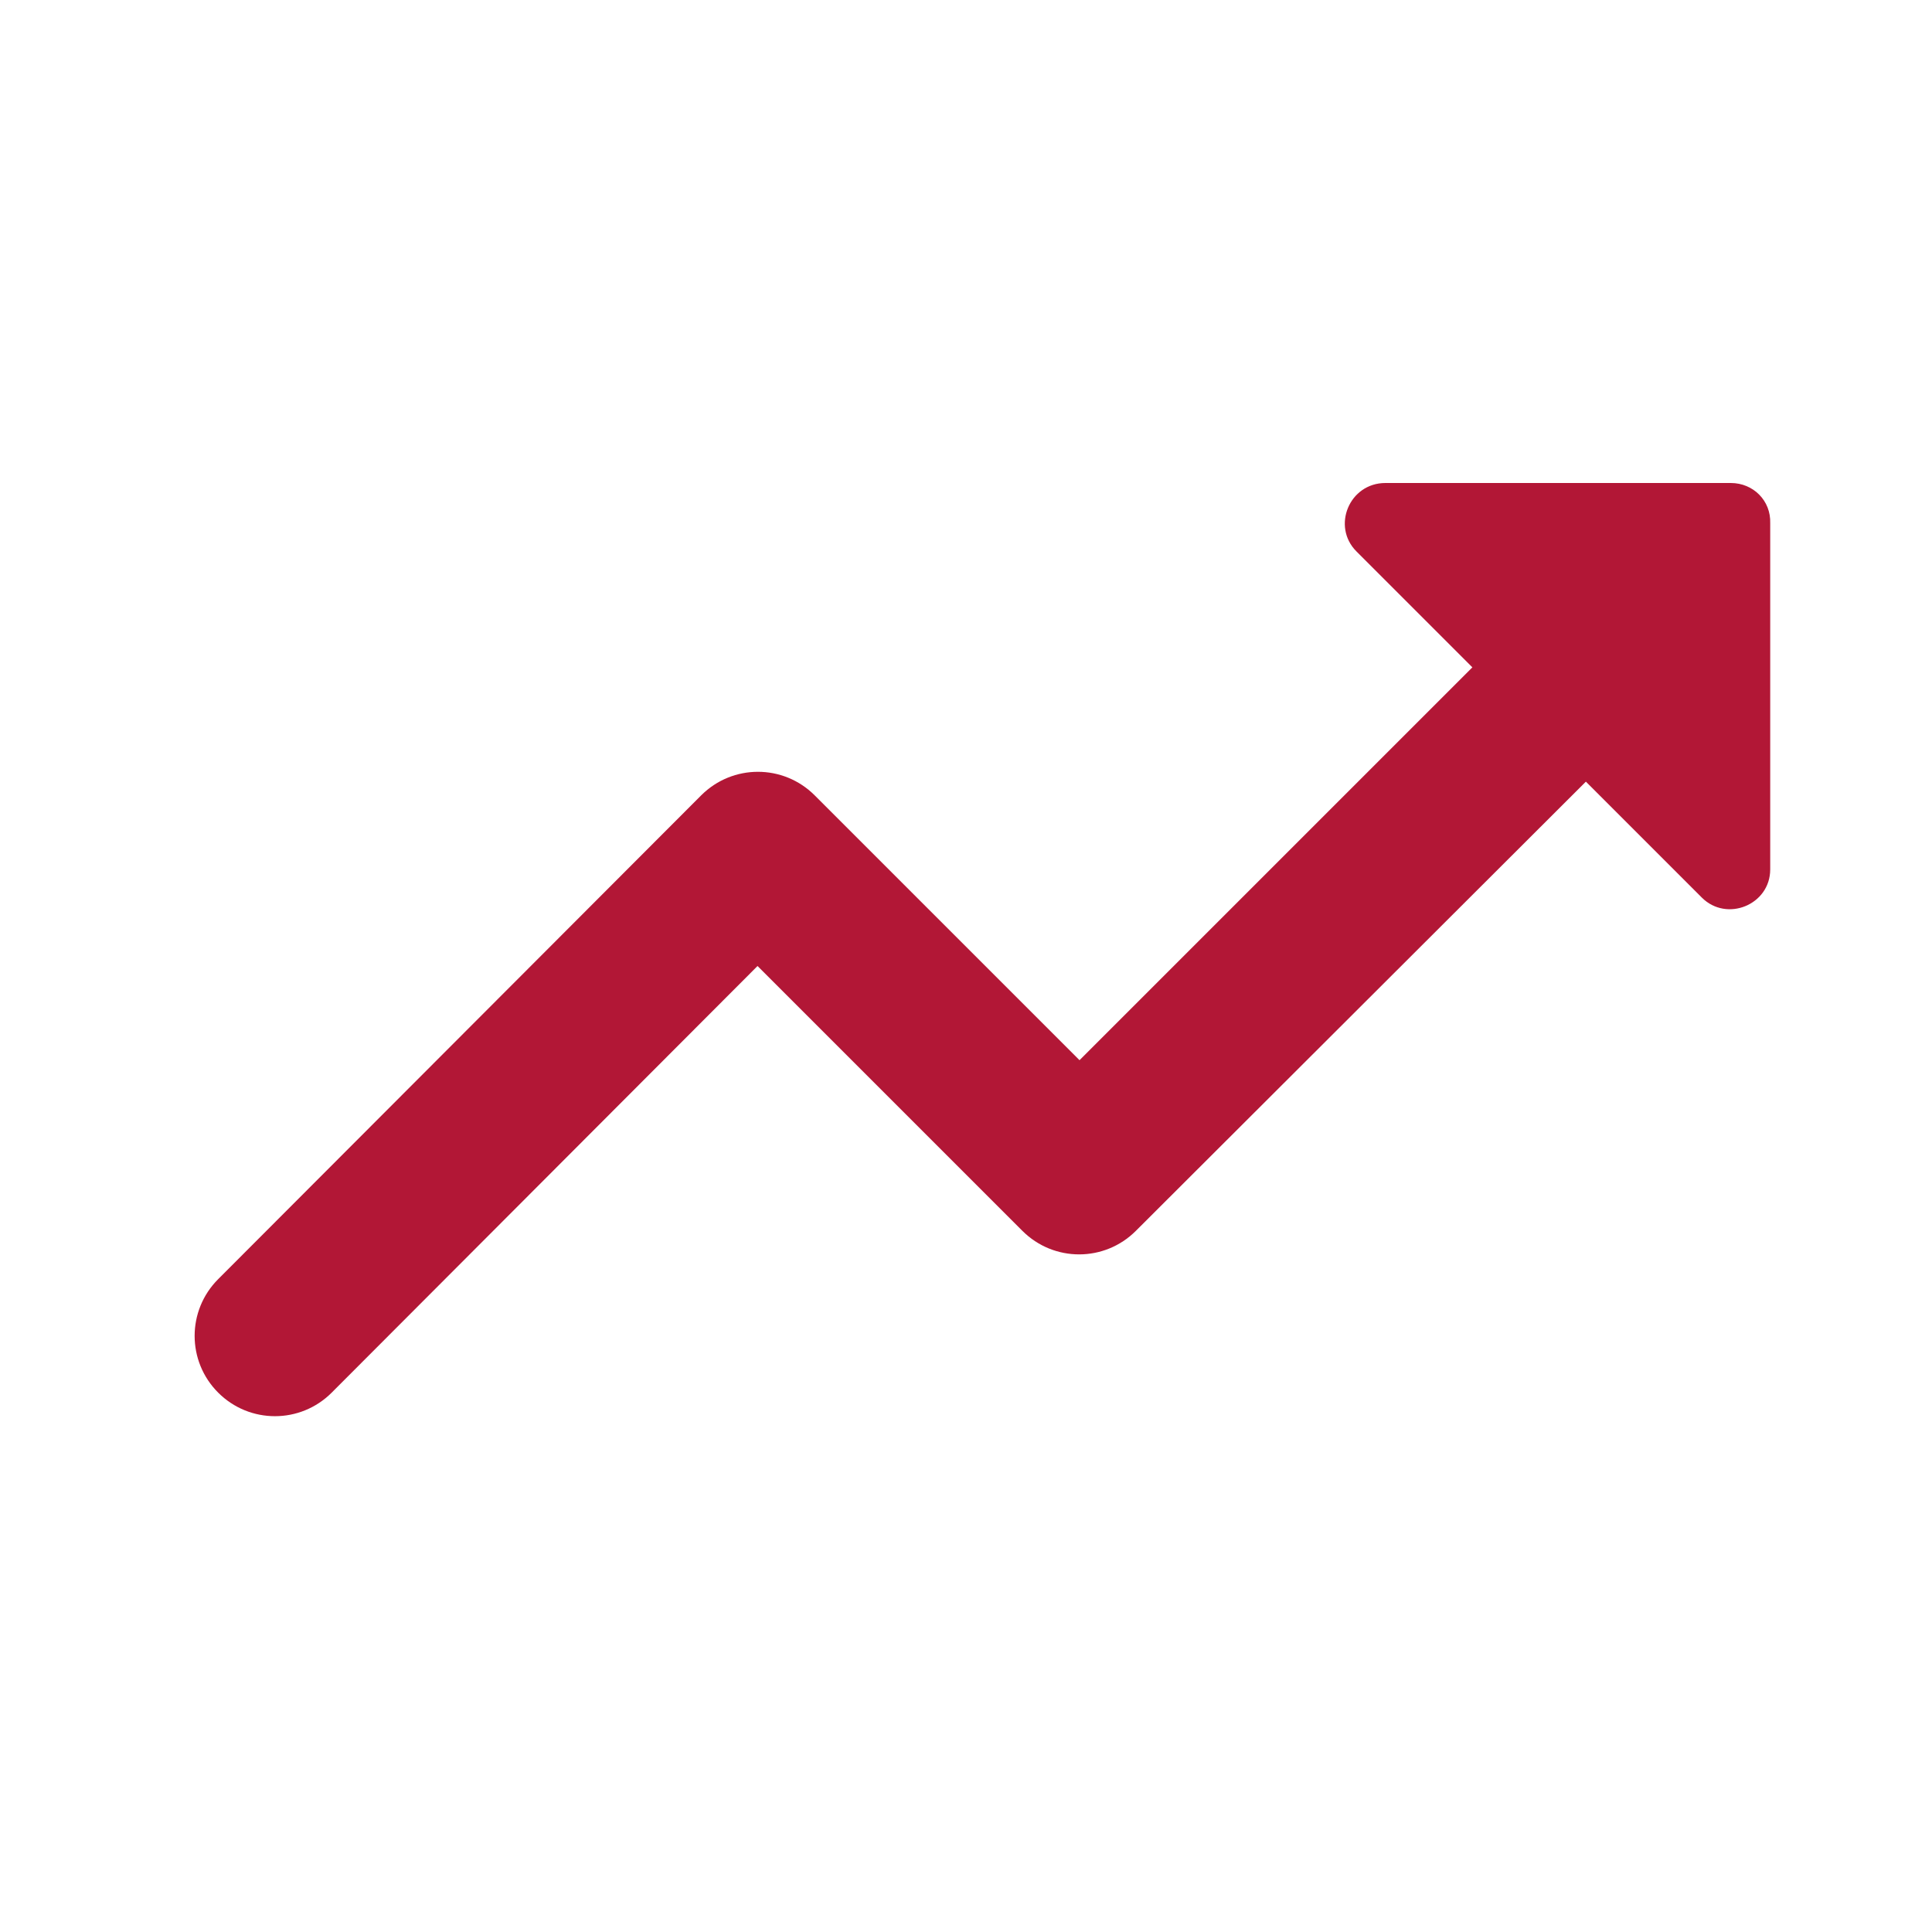 <svg width="100" height="100" viewBox="0 0 100 100" fill="none" xmlns="http://www.w3.org/2000/svg">
<g clip-path="url(#clip0_382_496)">
<path d="M70.21 28.542L76.21 34.542L55.876 54.875L42.168 41.167C40.543 39.542 37.918 39.542 36.293 41.167L11.293 66.208C9.668 67.833 9.668 70.458 11.293 72.083C12.918 73.708 15.543 73.708 17.168 72.083L39.21 50L52.918 63.708C54.543 65.333 57.168 65.333 58.793 63.708L82.085 40.458L88.085 46.458C89.376 47.75 91.626 46.833 91.626 45V27.083C91.668 25.917 90.751 25 89.585 25H71.71C69.835 25 68.918 27.25 70.21 28.542Z" fill="#B21736"/>
</g>
<defs>
<clipPath id="clip0_382_496">
<rect width="100" height="100" fill="white"/>
</clipPath>
</defs>
</svg>
